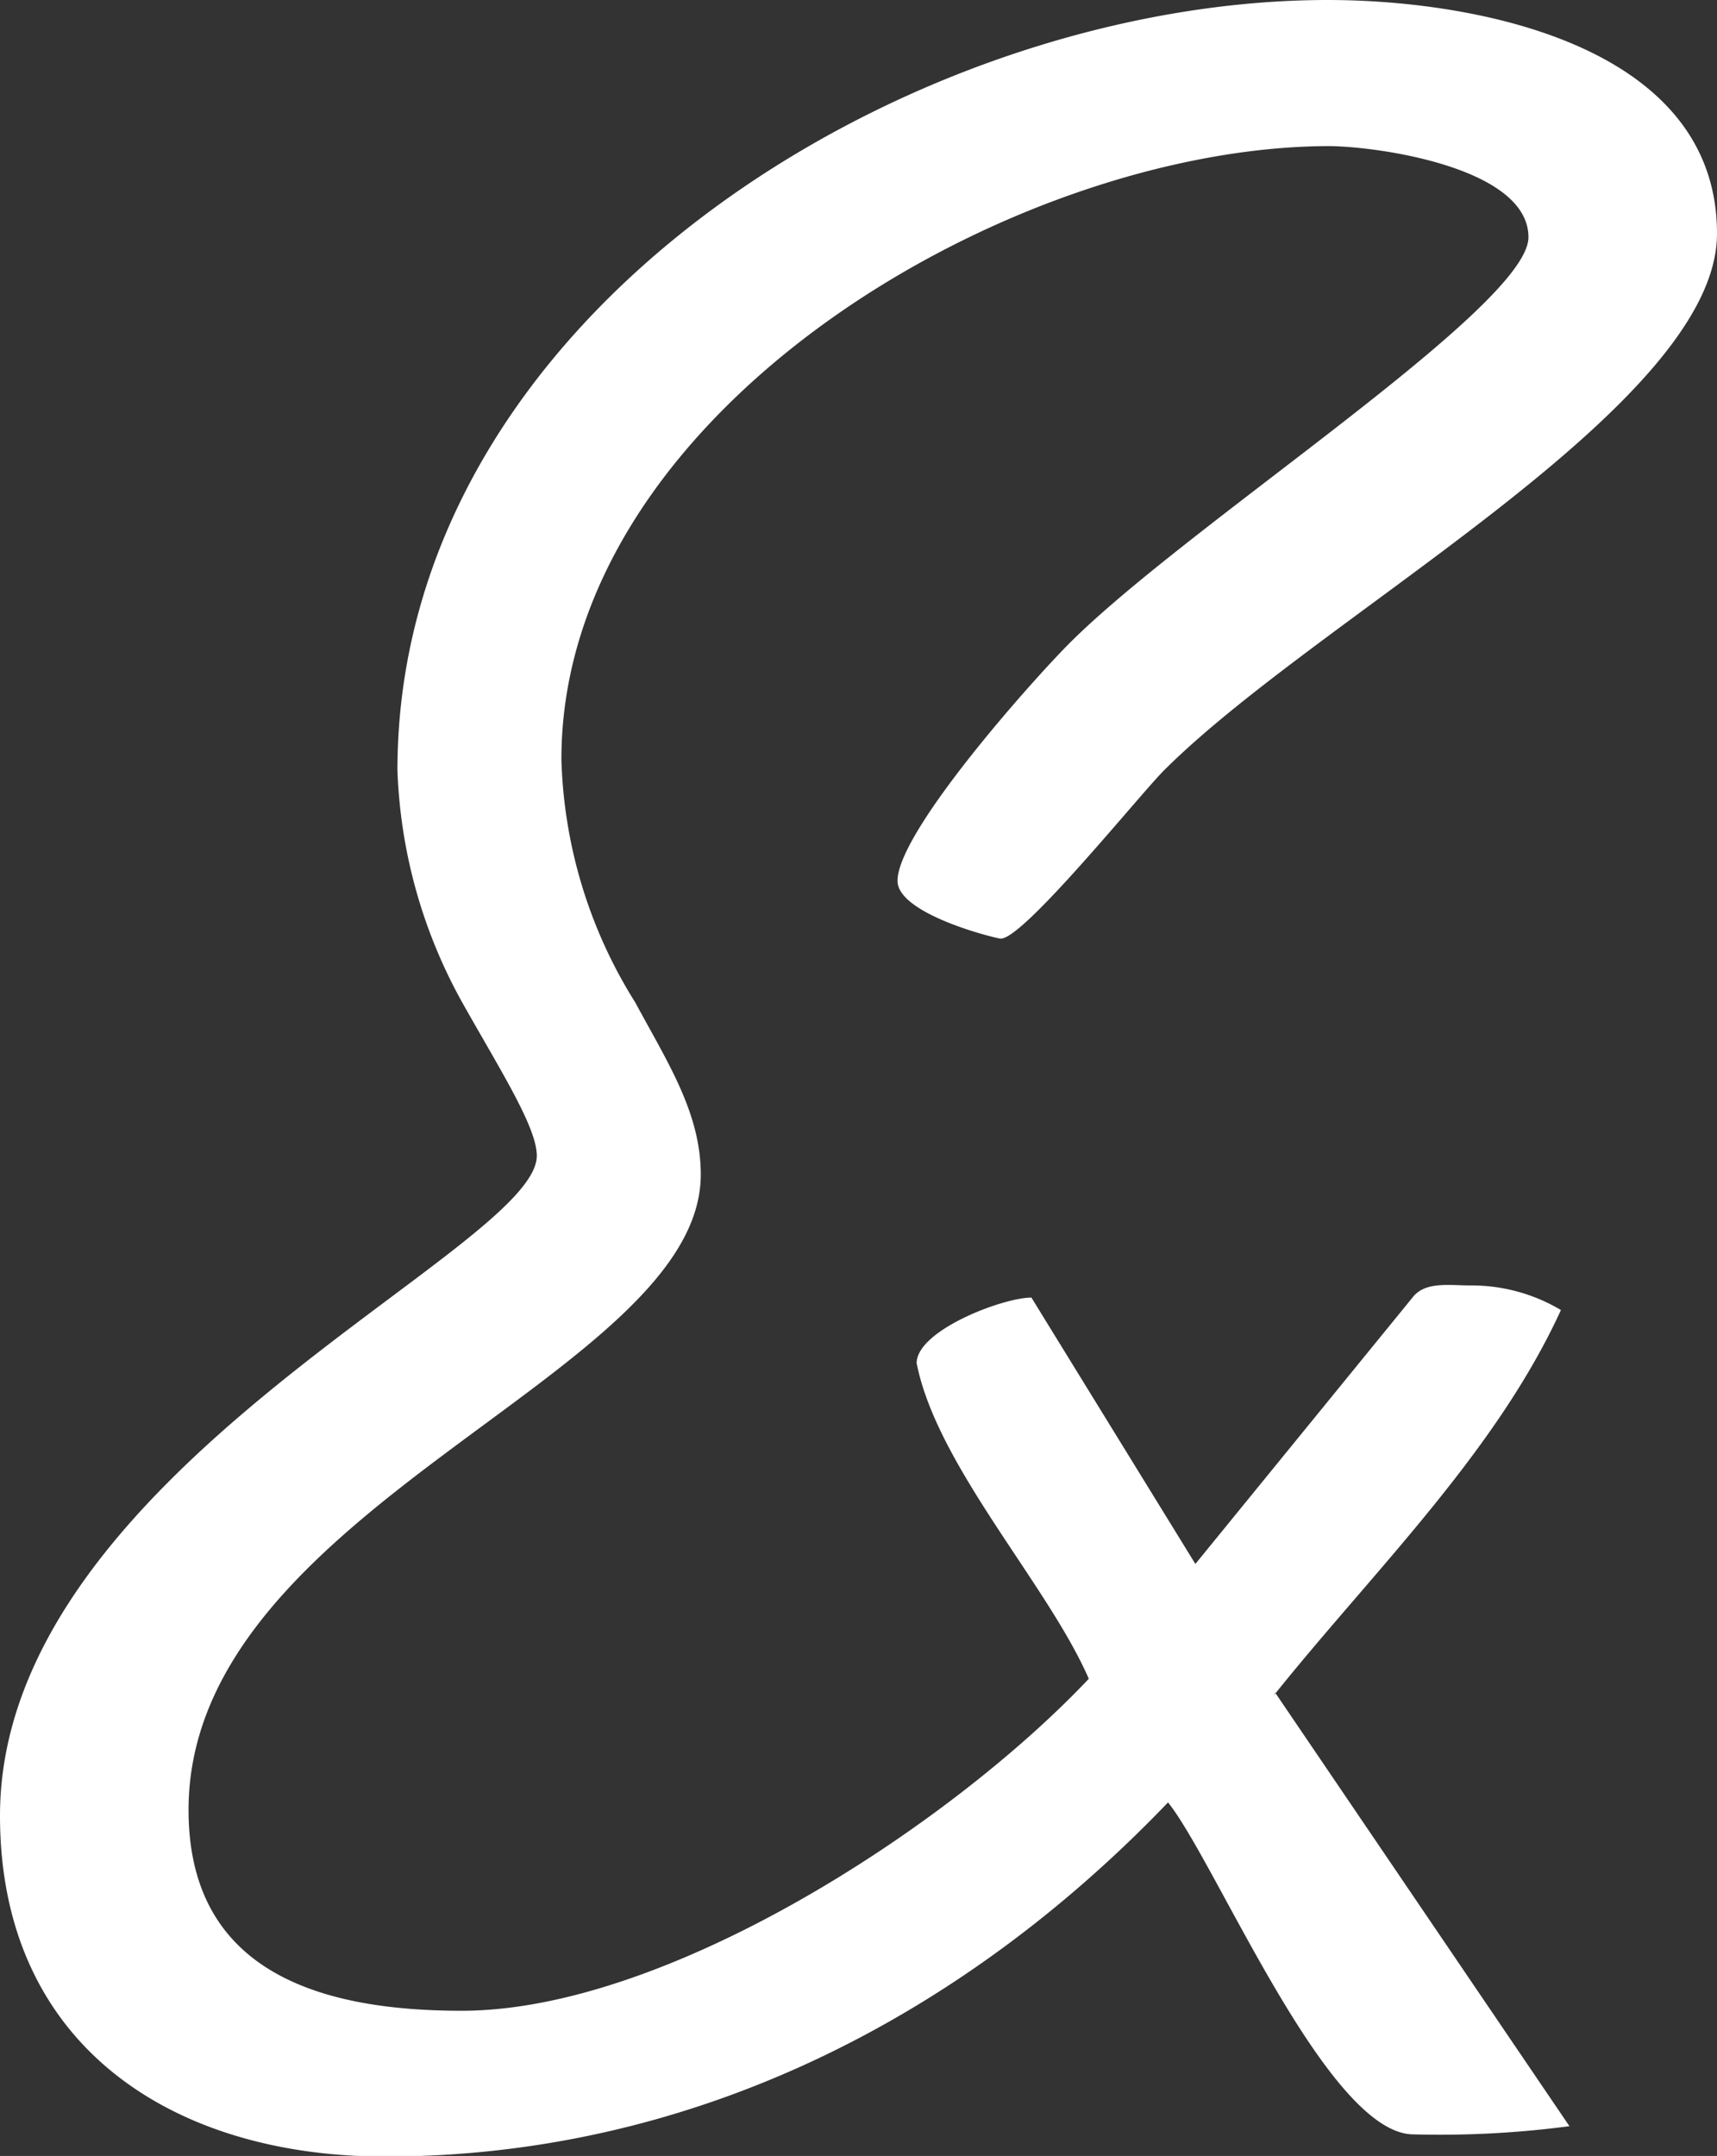 <svg xmlns="http://www.w3.org/2000/svg" viewBox="0 0 56.55 70.98"><rect x="0" y="0" width="56.55" height="70.98" fill="#333333" stroke="none"/><defs><style>.cls-1{fill:#fff;fill-rule:evenodd;}</style></defs><g id="Calque_2" data-name="Calque 2"><g id="esperluettes"><path class="cls-1" d="M42,55.73,51.69,70a32.61,32.61,0,0,1-5.13.27c-2.83,0-6.48-8.91-8.09-10.93C31.58,66.53,22.68,71,12.69,71,5.67,71,0,67.34,0,59.78,0,48.44,17.68,41.16,17.68,38.05c0-.94-1.21-2.83-2.43-5a16.91,16.91,0,0,1-2.16-7.69C13.09,10.25,30.1,0,43.73,0c4.86,0,12.82,1.48,12.82,7.69,0,5.67-13.09,12.55-18.22,17.68-.81.81-4.72,5.67-5.4,5.53S29.56,30,29.56,29c0-1.62,4.45-6.61,5.67-7.83,3.91-3.91,15.11-11.06,15.11-13.36s-5-3-6.61-3C33.34,4.85,18.49,13.49,18.49,25a15.85,15.85,0,0,0,2.43,8c1.08,2,2.16,3.65,2.16,5.67,0,6.62-16.87,10.93-16.87,20.92,0,5.4,4.45,6.61,9,6.61,6.75,0,16.06-6.07,20.65-10.93-1.35-3.1-5-7-5.67-10.39,0-1.08,2.84-2.16,3.78-2.16l5.4,8.77,7.15-8.77c.41-.54,1.22-.4,1.89-.4a5.77,5.77,0,0,1,3,.81c-2.16,4.72-6.21,8.63-9.45,12.68"/></g></g></svg>